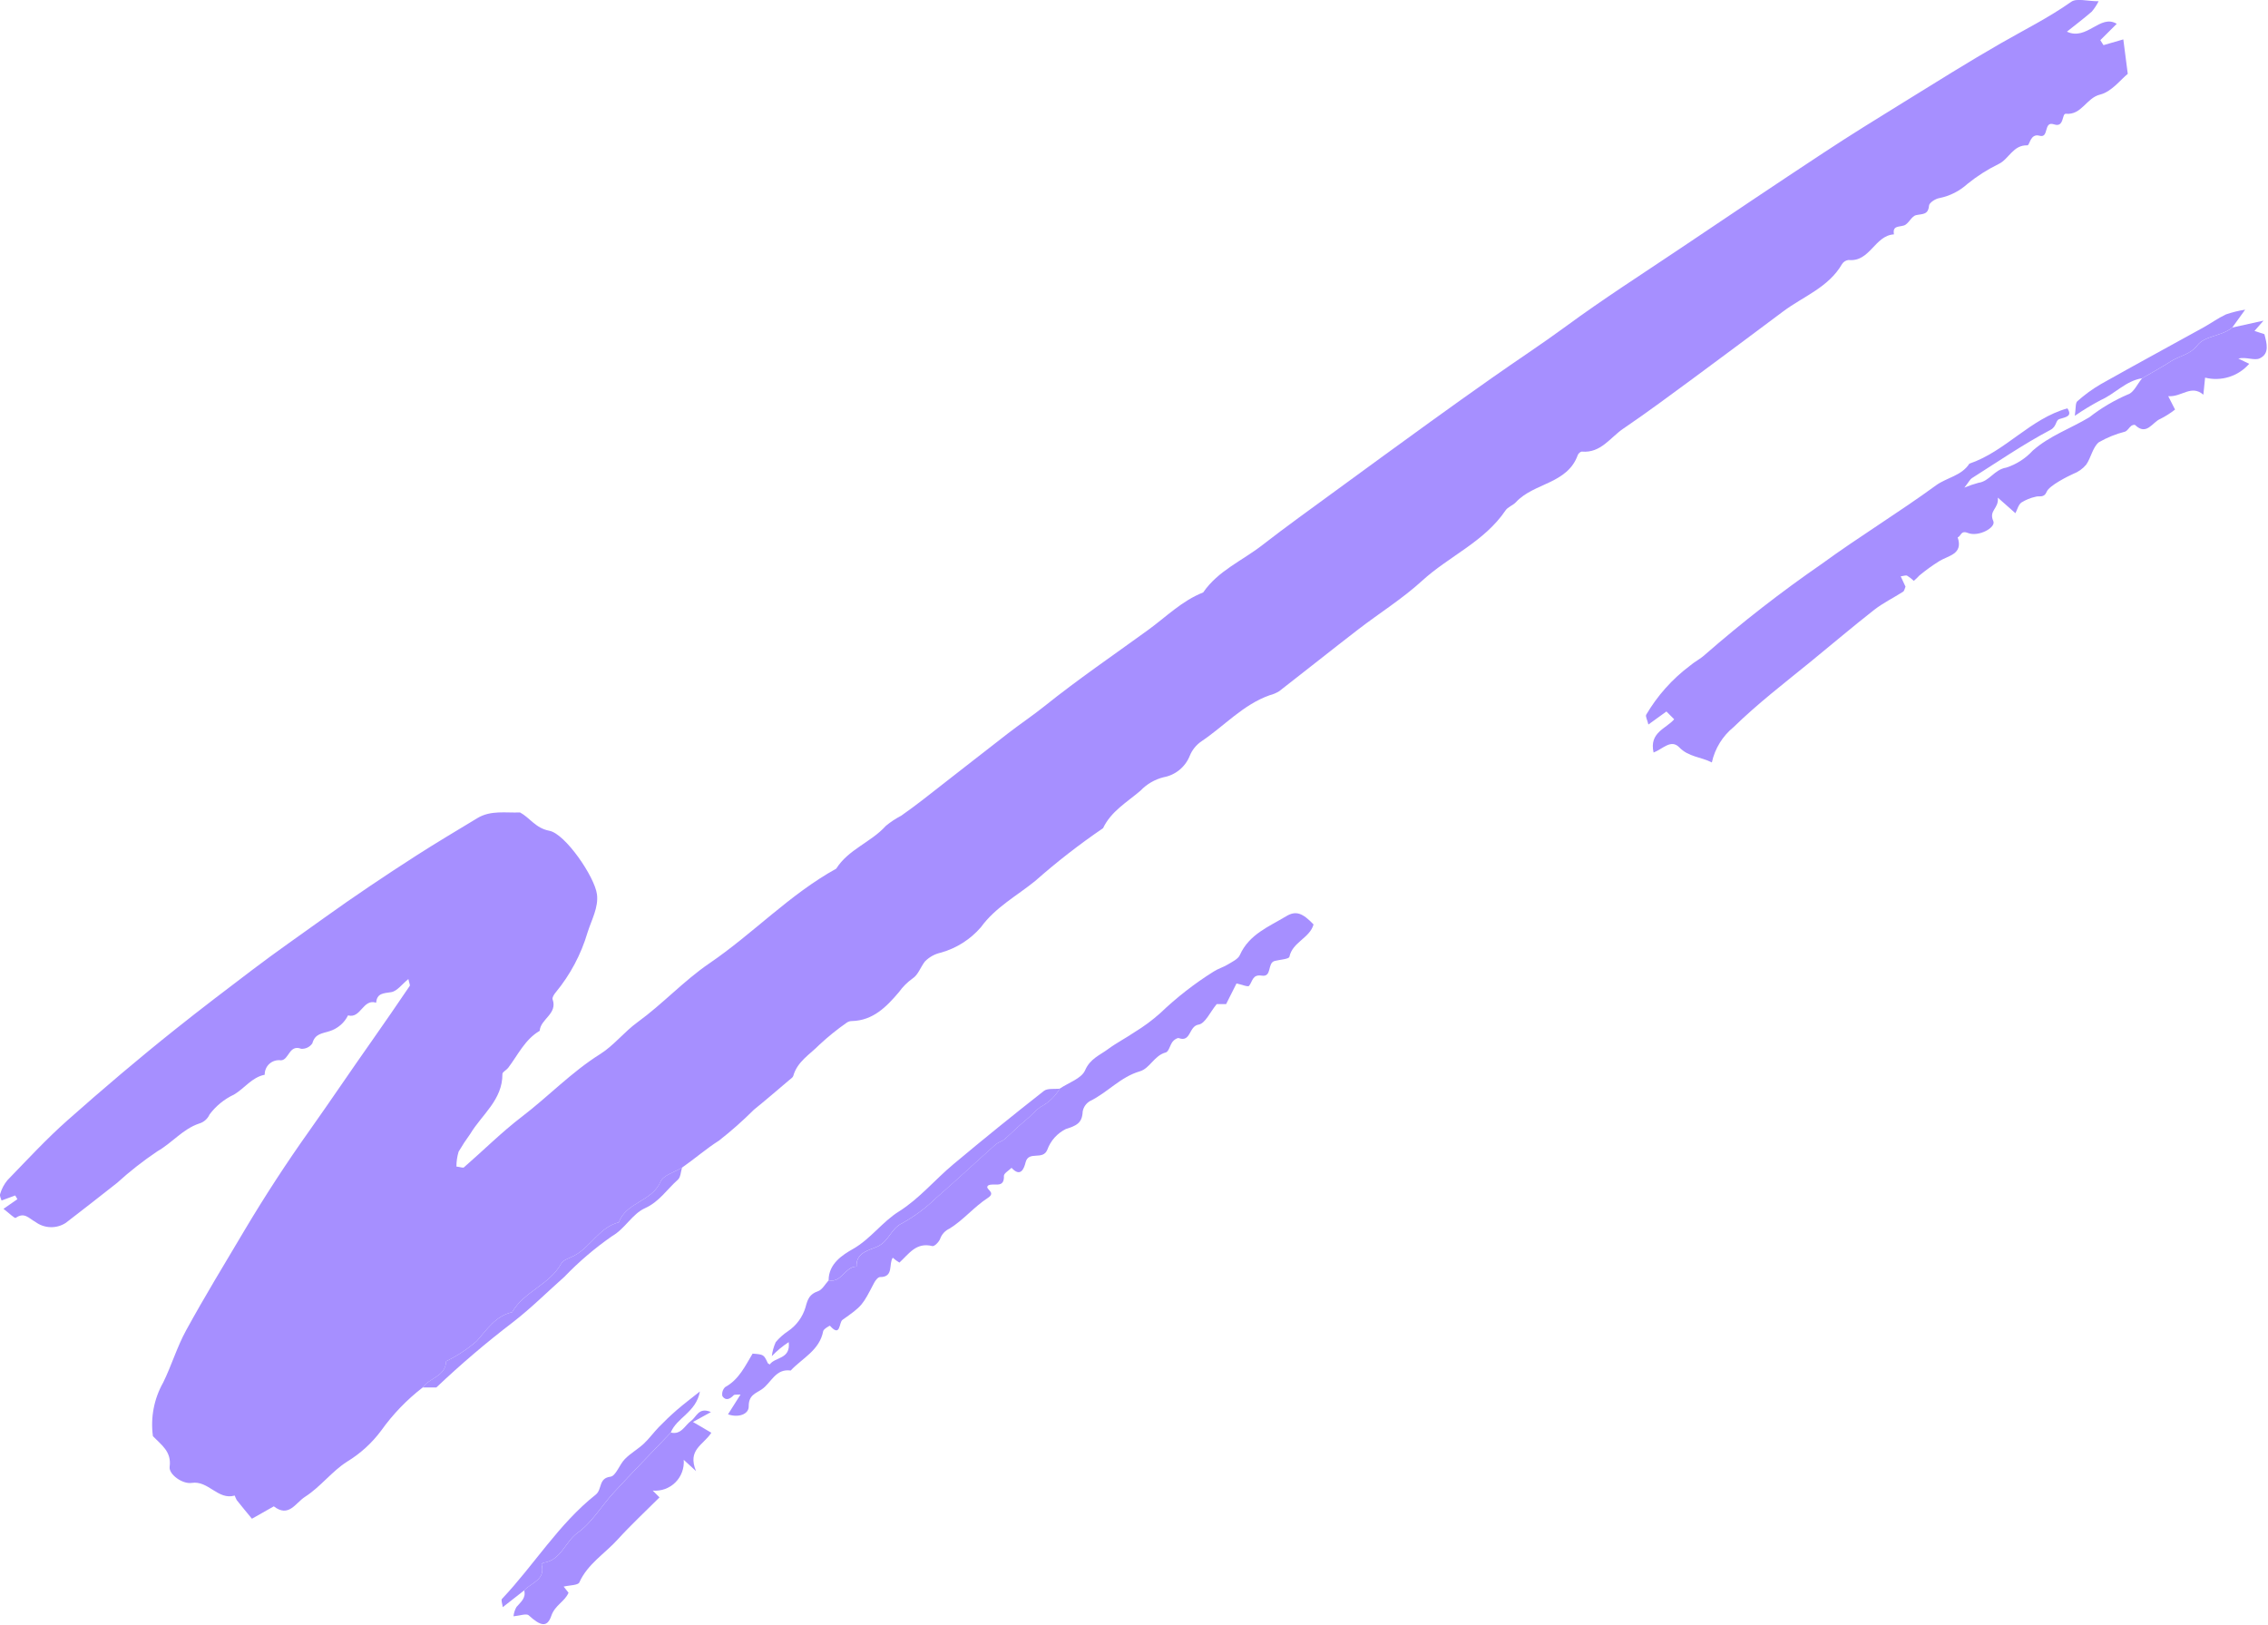 <svg xmlns="http://www.w3.org/2000/svg" width="208" height="149" viewBox="0 0 208 149" fill="none"><g clip-path="url(#clip0_452_33885)"><path d="M38.769 127.228C37.317 128.349 36.036 129.677 34.969 131.17C34.117 132.32 33.05 133.293 31.827 134.035C30.446 134.911 29.408 136.335 27.977 137.255C27.093 137.82 26.484 139.197 25.111 138.13L23.105 139.266C22.628 138.686 22.16 138.129 21.711 137.559C21.64 137.424 21.578 137.285 21.525 137.142C19.974 137.583 19.119 135.742 17.579 135.981C16.742 136.114 15.465 135.196 15.558 134.507C15.746 133.115 14.816 132.515 14.025 131.698C13.792 129.998 14.122 128.269 14.966 126.775C15.738 125.207 16.238 123.497 17.078 121.975C18.778 118.875 20.62 115.856 22.426 112.816C24.293 109.679 26.283 106.624 28.397 103.652C30.327 100.931 32.187 98.159 34.113 95.432C35.286 93.771 36.432 92.088 37.577 90.406C37.626 90.334 37.535 90.169 37.452 89.779C36.865 90.253 36.415 90.896 35.875 90.979C35.165 91.094 34.575 91.062 34.496 91.949C33.281 91.549 33.096 93.437 31.92 93.109C31.752 93.449 31.516 93.753 31.228 94C30.94 94.248 30.605 94.435 30.243 94.551C29.521 94.785 28.894 94.781 28.643 95.68C28.53 95.843 28.377 95.974 28.199 96.06C28.021 96.146 27.823 96.185 27.625 96.172C26.493 95.748 26.516 97.214 25.757 97.23C25.57 97.204 25.379 97.219 25.199 97.273C25.018 97.329 24.851 97.422 24.71 97.548C24.569 97.674 24.458 97.829 24.383 98.003C24.308 98.176 24.272 98.364 24.277 98.553C23.1 98.782 22.429 99.804 21.46 100.372C20.575 100.785 19.805 101.411 19.22 102.194C19.13 102.396 18.997 102.575 18.829 102.72C18.662 102.865 18.466 102.971 18.253 103.032C16.766 103.532 15.785 104.803 14.445 105.566C13.137 106.443 11.896 107.415 10.732 108.475C9.177 109.702 7.614 110.92 6.044 112.129C5.626 112.405 5.132 112.545 4.631 112.53C4.13 112.515 3.646 112.347 3.244 112.047C2.621 111.707 2.244 111.124 1.444 111.677C1.337 111.75 0.815 111.224 0.32 110.85L1.596 109.965C1.529 109.851 1.462 109.737 1.396 109.623L0.142 110.085C0.106 109.935 -0.058 109.667 0.014 109.485C0.149 109.022 0.376 108.592 0.683 108.221C2.483 106.366 4.24 104.458 6.171 102.747C9.42 99.868 12.733 97.047 16.128 94.347C18.45 92.495 20.821 90.694 23.187 88.901C25.316 87.287 27.539 85.744 29.711 84.183C32.496 82.183 35.336 80.283 38.211 78.435C40.04 77.259 41.911 76.156 43.774 75.025C45.003 74.277 46.374 74.554 47.693 74.5C48.614 75 49.109 75.94 50.386 76.182C51.84 76.46 54.536 80.391 54.748 82.009C54.904 83.209 54.248 84.351 53.886 85.504C53.293 87.514 52.3 89.384 50.965 91C50.816 91.175 50.623 91.477 50.68 91.638C51.156 92.974 49.567 93.438 49.497 94.524C48.131 95.324 47.504 96.741 46.597 97.93C46.443 98.13 46.076 98.299 46.077 98.481C46.096 100.864 44.192 102.2 43.125 103.981C42.742 104.505 42.387 105.048 42.059 105.608C41.926 106.05 41.859 106.509 41.859 106.971C42.231 107.016 42.465 107.118 42.548 107.045C44.326 105.497 46.005 103.821 47.872 102.393C50.304 100.535 52.42 98.302 55.041 96.66C56.293 95.874 57.231 94.634 58.474 93.731C60.765 92.069 62.719 89.931 65.053 88.34C69.063 85.61 72.417 82.018 76.691 79.656C77.803 77.887 79.883 77.239 81.236 75.736C81.671 75.375 82.144 75.063 82.646 74.803C83.317 74.331 83.978 73.844 84.626 73.342C87.234 71.316 89.826 69.272 92.442 67.251C93.542 66.399 94.708 65.622 95.795 64.751C98.865 62.29 102.114 60.076 105.295 57.766C106.949 56.566 108.395 55.092 110.346 54.325C111.707 52.337 113.929 51.415 115.746 50.002C117.946 48.294 120.216 46.669 122.466 45.021C125.372 42.893 128.284 40.774 131.202 38.663C133.055 37.324 134.917 35.996 136.788 34.681C139.055 33.081 141.375 31.568 143.614 29.925C147.014 27.425 150.58 25.146 154.087 22.791C158.465 19.85 162.84 16.904 167.245 14.004C169.672 12.404 172.145 10.878 174.62 9.351C177.566 7.532 180.5 5.689 183.503 3.966C185.668 2.724 187.903 1.612 189.951 0.166C190.451 -0.188 191.415 0.114 192.466 0.114C192.295 0.456 192.084 0.776 191.837 1.068C191.144 1.668 190.408 2.226 189.558 2.905C191.401 3.763 192.599 1.26 194.129 2.182L192.623 3.682L192.912 4.14L194.731 3.613C194.854 4.565 194.975 5.494 195.139 6.773C194.494 7.287 193.655 8.415 192.602 8.673C191.324 8.988 190.925 10.564 189.458 10.433C189.076 10.399 189.333 11.728 188.385 11.406C187.369 11.06 187.957 12.706 187.047 12.447C186.198 12.205 186.147 13.334 185.935 13.327C184.612 13.283 184.251 14.585 183.3 15.038C182.282 15.536 181.324 16.146 180.442 16.858C179.718 17.518 178.828 17.97 177.867 18.164C177.506 18.219 176.934 18.588 176.913 18.85C176.841 19.728 176.298 19.595 175.713 19.733C175.296 19.833 175.035 20.543 174.613 20.675C174.118 20.828 173.554 20.689 173.696 21.492C171.931 21.592 171.496 24.048 169.537 23.841C169.416 23.853 169.298 23.892 169.194 23.956C169.09 24.02 169.002 24.107 168.937 24.21C167.695 26.361 165.387 27.173 163.537 28.555C160.837 30.568 158.147 32.588 155.437 34.582C153.263 36.182 151.097 37.796 148.864 39.312C147.677 40.118 146.817 41.562 145.081 41.412C144.962 41.402 144.752 41.58 144.705 41.712C143.756 44.389 140.673 44.267 139.035 46.042C138.761 46.342 138.292 46.481 138.074 46.803C136.134 49.677 132.891 50.998 130.425 53.253C128.615 54.908 126.498 56.226 124.547 57.73C122.124 59.596 119.737 61.507 117.321 63.38C117.05 63.548 116.754 63.674 116.444 63.752C113.994 64.618 112.28 66.577 110.188 67.977C109.702 68.307 109.326 68.775 109.108 69.321C108.906 69.823 108.579 70.265 108.16 70.606C107.74 70.948 107.241 71.177 106.708 71.273C105.904 71.475 105.172 71.9 104.599 72.5C103.364 73.562 101.899 74.387 101.162 75.945C98.988 77.428 96.908 79.046 94.934 80.787C93.263 82.146 91.286 83.198 89.959 85.027C88.993 86.144 87.72 86.953 86.299 87.355C85.74 87.474 85.228 87.755 84.827 88.163C84.427 88.677 84.199 89.405 83.693 89.725C83.208 90.073 82.783 90.499 82.435 90.985C81.314 92.306 80.075 93.585 78.128 93.63C77.966 93.629 77.807 93.677 77.671 93.766C76.788 94.381 75.949 95.057 75.16 95.79C74.293 96.679 73.119 97.336 72.753 98.659C72.713 98.803 72.528 98.915 72.398 99.026C71.315 99.943 70.242 100.873 69.138 101.763C68.129 102.77 67.061 103.715 65.938 104.593C64.785 105.322 63.704 106.268 62.552 107.068C61.871 107.49 60.834 107.76 60.576 108.363C59.796 110.188 57.418 110.24 56.761 112.082C54.981 112.535 54.192 114.317 52.681 115.133C52.259 115.36 51.667 115.511 51.469 115.871C50.403 117.816 48.046 118.426 46.969 120.328C45.437 120.673 44.683 121.904 43.719 122.976C42.87 123.712 41.929 124.334 40.919 124.826C40.871 126.226 39.384 126.335 38.774 127.226" fill="#A68FFF"></path><path d="M204.722 30.036L207.59 29.402L206.762 30.345L207.67 30.645C207.881 31.465 208.177 32.429 207.232 32.865C206.749 33.088 205.985 32.704 205.276 32.877L206.276 33.361C205.784 33.924 205.146 34.341 204.432 34.565C203.718 34.789 202.956 34.811 202.231 34.63C202.172 35.212 202.131 35.62 202.072 36.194C200.953 35.235 200.097 36.421 198.85 36.33L199.476 37.556C199.055 37.886 198.602 38.174 198.124 38.414C197.394 38.708 196.871 39.995 195.81 38.972C195.76 38.925 195.547 38.981 195.459 39.051C195.259 39.211 195.12 39.485 194.9 39.578C194.053 39.793 193.24 40.122 192.483 40.556C191.917 41.022 191.776 41.97 191.32 42.617C191.002 42.993 190.593 43.281 190.133 43.455C189.667 43.664 187.942 44.521 187.708 45.084C187.452 45.696 187.052 45.441 186.697 45.549C186.23 45.65 185.784 45.831 185.379 46.084C185.101 46.295 185.002 46.743 184.836 47.061L183.222 45.633C183.33 46.648 182.368 46.799 182.809 47.786C183.071 48.373 181.455 49.265 180.474 48.872C179.803 48.603 179.855 49.187 179.539 49.272C180.069 50.835 178.673 50.939 177.856 51.454C177.218 51.85 176.608 52.29 176.031 52.77C175.87 52.946 175.697 53.111 175.515 53.265C175.33 53.086 175.127 52.927 174.908 52.792C174.782 52.731 174.586 52.817 174.316 52.849C174.475 53.191 174.616 53.505 174.756 53.797C174.674 53.977 174.65 54.185 174.536 54.258C173.655 54.824 172.697 55.286 171.877 55.927C169.911 57.462 168.014 59.084 166.077 60.66C163.677 62.615 161.22 64.5 158.995 66.67C157.98 67.494 157.274 68.639 156.995 69.916C155.995 69.399 154.871 69.423 154.008 68.533C153.246 67.747 152.508 68.681 151.651 69.006C151.23 67.153 152.808 66.82 153.54 65.956L152.828 65.244L151.175 66.437C151.067 65.987 150.892 65.696 150.975 65.537C151.997 63.797 153.352 62.277 154.964 61.063C155.396 60.691 155.928 60.433 156.347 60.049C159.766 57.066 163.352 54.278 167.086 51.699C170.515 49.199 174.136 46.999 177.553 44.506C178.543 43.784 179.893 43.635 180.612 42.518C183.934 41.39 186.177 38.402 189.605 37.447C190.072 38.162 189.505 38.237 188.875 38.426C188.499 38.539 188.642 39.107 188.051 39.419C185.561 40.736 183.222 42.34 180.836 43.853C180.678 43.953 180.587 44.161 180.155 44.716C180.574 44.538 181.005 44.389 181.446 44.272C182.461 44.137 182.894 43.059 183.993 42.88C184.924 42.581 185.76 42.045 186.421 41.324C187.962 39.957 189.9 39.298 191.621 38.259C192.703 37.413 193.89 36.71 195.153 36.169C195.687 36.008 196.023 35.201 196.453 34.689C197.338 34.172 198.243 33.689 199.102 33.129C199.891 32.619 200.836 32.546 201.539 31.649C202.229 30.768 203.772 30.839 204.725 30.037" fill="#A68FFF"></path><path d="M97.188 99.828C97.996 99.28 99.188 98.899 99.516 98.143C99.979 97.08 100.849 96.772 101.597 96.218C102.374 95.643 103.244 95.196 104.044 94.652C104.886 94.141 105.679 93.554 106.414 92.897C107.913 91.463 109.555 90.185 111.314 89.085C111.714 88.824 112.19 88.695 112.596 88.446C113.002 88.197 113.538 87.956 113.709 87.574C114.556 85.674 116.373 84.974 117.961 84.016C118.876 83.466 119.483 83.749 120.467 84.771C120.114 86.032 118.537 86.38 118.251 87.74C118.206 87.95 117.377 87.999 116.91 88.117C116.196 88.3 116.687 89.617 115.716 89.465C114.86 89.33 114.881 89.984 114.556 90.4C114.456 90.529 113.868 90.279 113.402 90.181C113.133 90.717 112.788 91.399 112.448 92.075H111.586C110.986 92.796 110.534 93.855 109.925 93.955C109.008 94.106 109.236 95.598 108.115 95.196C107.976 95.147 107.671 95.353 107.543 95.518C107.299 95.834 107.189 96.44 106.917 96.509C105.855 96.781 105.463 97.971 104.53 98.242C102.752 98.759 101.567 100.19 99.969 100.964C99.79 101.066 99.636 101.207 99.519 101.376C99.402 101.545 99.324 101.739 99.292 101.942C99.247 103.012 98.686 103.23 97.75 103.531C96.959 103.921 96.35 104.602 96.05 105.431C95.64 106.45 94.334 105.48 94.057 106.59C93.919 107.145 93.609 107.999 92.77 107.09C92.526 107.334 92.07 107.59 92.07 107.82C92.122 109.06 91.1 108.408 90.617 108.714C90.244 109.049 91.432 109.305 90.601 109.843C89.346 110.653 88.357 111.876 87.09 112.658C86.889 112.748 86.709 112.878 86.56 113.039C86.411 113.2 86.296 113.39 86.222 113.597C86.122 113.882 85.69 114.311 85.513 114.265C84.023 113.883 83.35 114.989 82.485 115.779C82.268 115.65 82.065 115.5 81.878 115.331C81.478 115.89 81.999 117.119 80.707 117.105C80.527 117.105 80.282 117.414 80.169 117.633C79.082 119.712 79.1 119.733 77.261 121.033C76.929 121.268 77.103 122.687 76.112 121.567C76.1 121.553 75.535 121.859 75.495 122.067C75.162 123.826 73.582 124.54 72.514 125.677C71.123 125.477 70.736 126.806 69.866 127.399C69.294 127.789 68.655 127.925 68.666 128.965C68.674 129.694 67.712 130.028 66.766 129.693L67.914 127.877C67.527 127.906 67.357 127.868 67.294 127.934C66.959 128.282 66.57 128.493 66.251 128.029C66.218 127.879 66.225 127.724 66.27 127.578C66.315 127.432 66.396 127.3 66.507 127.194C67.771 126.503 68.332 125.269 69.021 124.127C70.048 124.206 70.048 124.206 70.421 125.012C70.482 125.05 70.595 125.123 70.596 125.121C71.073 124.416 72.526 124.664 72.333 123.073C71.767 123.439 71.247 123.87 70.784 124.358C70.838 123.912 70.959 123.478 71.145 123.069C71.469 122.684 71.848 122.347 72.268 122.069C73.047 121.542 73.617 120.759 73.881 119.856C74.07 119.126 74.249 118.668 75.013 118.407C75.413 118.271 75.673 117.754 75.997 117.407C77.186 117.667 77.497 116.141 78.555 116.142C78.496 114.774 79.842 114.642 80.564 114.264C81.55 113.754 81.722 112.655 82.725 112.18C83.87 111.544 84.925 110.757 85.862 109.84C87.701 108.24 89.478 106.578 91.296 104.957C91.528 104.749 91.877 104.675 92.115 104.471C92.755 103.925 93.337 103.308 93.993 102.783C94.52 102.36 95.015 101.755 95.474 101.477C96.188 101.097 96.782 100.525 97.189 99.826" fill="#A68FFF"></path><path d="M61.517 131.364C62.486 131.597 62.796 130.706 63.387 130.284C63.881 129.931 64.074 128.998 65.202 129.484L63.552 130.393L65.237 131.382C64.494 132.525 63.019 132.925 63.834 134.9L62.704 133.863C62.735 134.243 62.683 134.626 62.55 134.984C62.418 135.342 62.209 135.667 61.939 135.936C61.668 136.205 61.341 136.412 60.982 136.541C60.623 136.671 60.24 136.72 59.86 136.686L60.483 137.309C59.203 138.589 57.868 139.828 56.646 141.172C55.467 142.472 53.895 143.408 53.13 145.107C53.01 145.376 52.247 145.356 51.695 145.49L52.141 146.052C51.801 146.861 50.894 147.194 50.564 148.162C50.188 149.262 49.594 149.128 48.488 148.124C48.276 147.931 47.678 148.163 47.094 148.213C47.123 147.911 47.217 147.618 47.369 147.355C47.759 146.902 48.257 146.543 48.075 145.838C48.716 145.126 50.049 144.883 49.675 143.474C49.664 143.433 49.78 143.312 49.848 143.302C51.469 143.071 51.824 141.377 52.983 140.55C54.293 139.615 55.168 138.083 56.291 136.866C58.007 135.006 59.775 133.195 61.521 131.366" fill="#A68FFF"></path><path d="M97.192 99.828C96.785 100.527 96.192 101.099 95.477 101.479C95.017 101.757 94.523 102.362 93.996 102.785C93.34 103.31 92.758 103.927 92.118 104.473C91.88 104.673 91.531 104.752 91.299 104.959C89.481 106.58 87.704 108.246 85.865 109.842C84.926 110.758 83.868 111.543 82.72 112.178C81.72 112.653 81.545 113.752 80.559 114.262C79.837 114.635 78.491 114.772 78.55 116.14C77.492 116.139 77.181 117.665 75.992 117.405C75.992 115.876 77.272 115.072 78.233 114.525C79.86 113.597 80.886 112.062 82.459 111.078C84.292 109.928 85.733 108.184 87.413 106.778C90.151 104.487 92.925 102.24 95.736 100.037C96.068 99.776 96.692 99.889 97.192 99.828Z" fill="#A68FFF"></path><path d="M61.517 131.364C59.771 133.193 57.999 135.008 56.287 136.867C55.164 138.084 54.287 139.616 52.979 140.551C51.82 141.378 51.464 143.072 49.844 143.303C49.776 143.312 49.659 143.434 49.671 143.475C50.05 144.883 48.717 145.127 48.071 145.839L46.107 147.376C46.074 147.076 45.933 146.728 46.038 146.617C48.989 143.493 51.244 139.741 54.639 137.053C55.239 136.577 54.867 135.553 55.982 135.413C56.482 135.351 56.808 134.297 57.312 133.789C57.829 133.265 58.497 132.889 59.039 132.389C59.539 131.92 59.949 131.347 60.43 130.853C60.953 130.316 61.497 129.795 62.064 129.303C62.664 128.783 63.3 128.303 64.19 127.594C63.846 129.514 62.046 130 61.517 131.365" fill="#A68FFF"></path><path d="M38.77 127.228C39.379 126.333 40.87 126.221 40.914 124.828C41.925 124.336 42.866 123.714 43.715 122.978C44.678 121.906 45.432 120.678 46.965 120.33C48.044 118.43 50.401 117.818 51.465 115.873C51.664 115.513 52.255 115.362 52.676 115.135C54.188 114.319 54.977 112.535 56.757 112.084C57.413 110.241 59.791 110.189 60.572 108.365C60.833 107.758 61.87 107.488 62.55 107.066C62.431 107.443 62.426 107.953 62.17 108.177C61.178 109.048 60.471 110.195 59.16 110.786C57.971 111.322 57.359 112.643 56.13 113.355C54.554 114.451 53.09 115.7 51.76 117.083C50.194 118.47 48.706 119.957 47.059 121.231C44.607 123.105 42.255 125.107 40.016 127.231L38.77 127.228Z" fill="#A68FFF"></path><path d="M204.721 30.036C203.768 30.836 202.221 30.767 201.535 31.648C200.835 32.548 199.887 32.619 199.098 33.128C198.239 33.685 197.334 34.172 196.449 34.688C194.96 34.92 193.973 36.108 192.663 36.688C191.842 37.122 191.047 37.602 190.281 38.128C190.39 37.428 190.323 36.96 190.516 36.792C191.182 36.194 191.908 35.667 192.681 35.218C195.791 33.465 198.937 31.763 202.067 30.033C202.767 29.647 203.419 29.171 204.138 28.833C204.713 28.635 205.305 28.489 205.906 28.397C205.371 29.136 205.047 29.586 204.721 30.036Z" fill="#A68FFF"></path></g><defs><clipPath id="clip0_452_33885"><rect width="207.885" height="148.936" fill="white"></rect></clipPath></defs></svg>